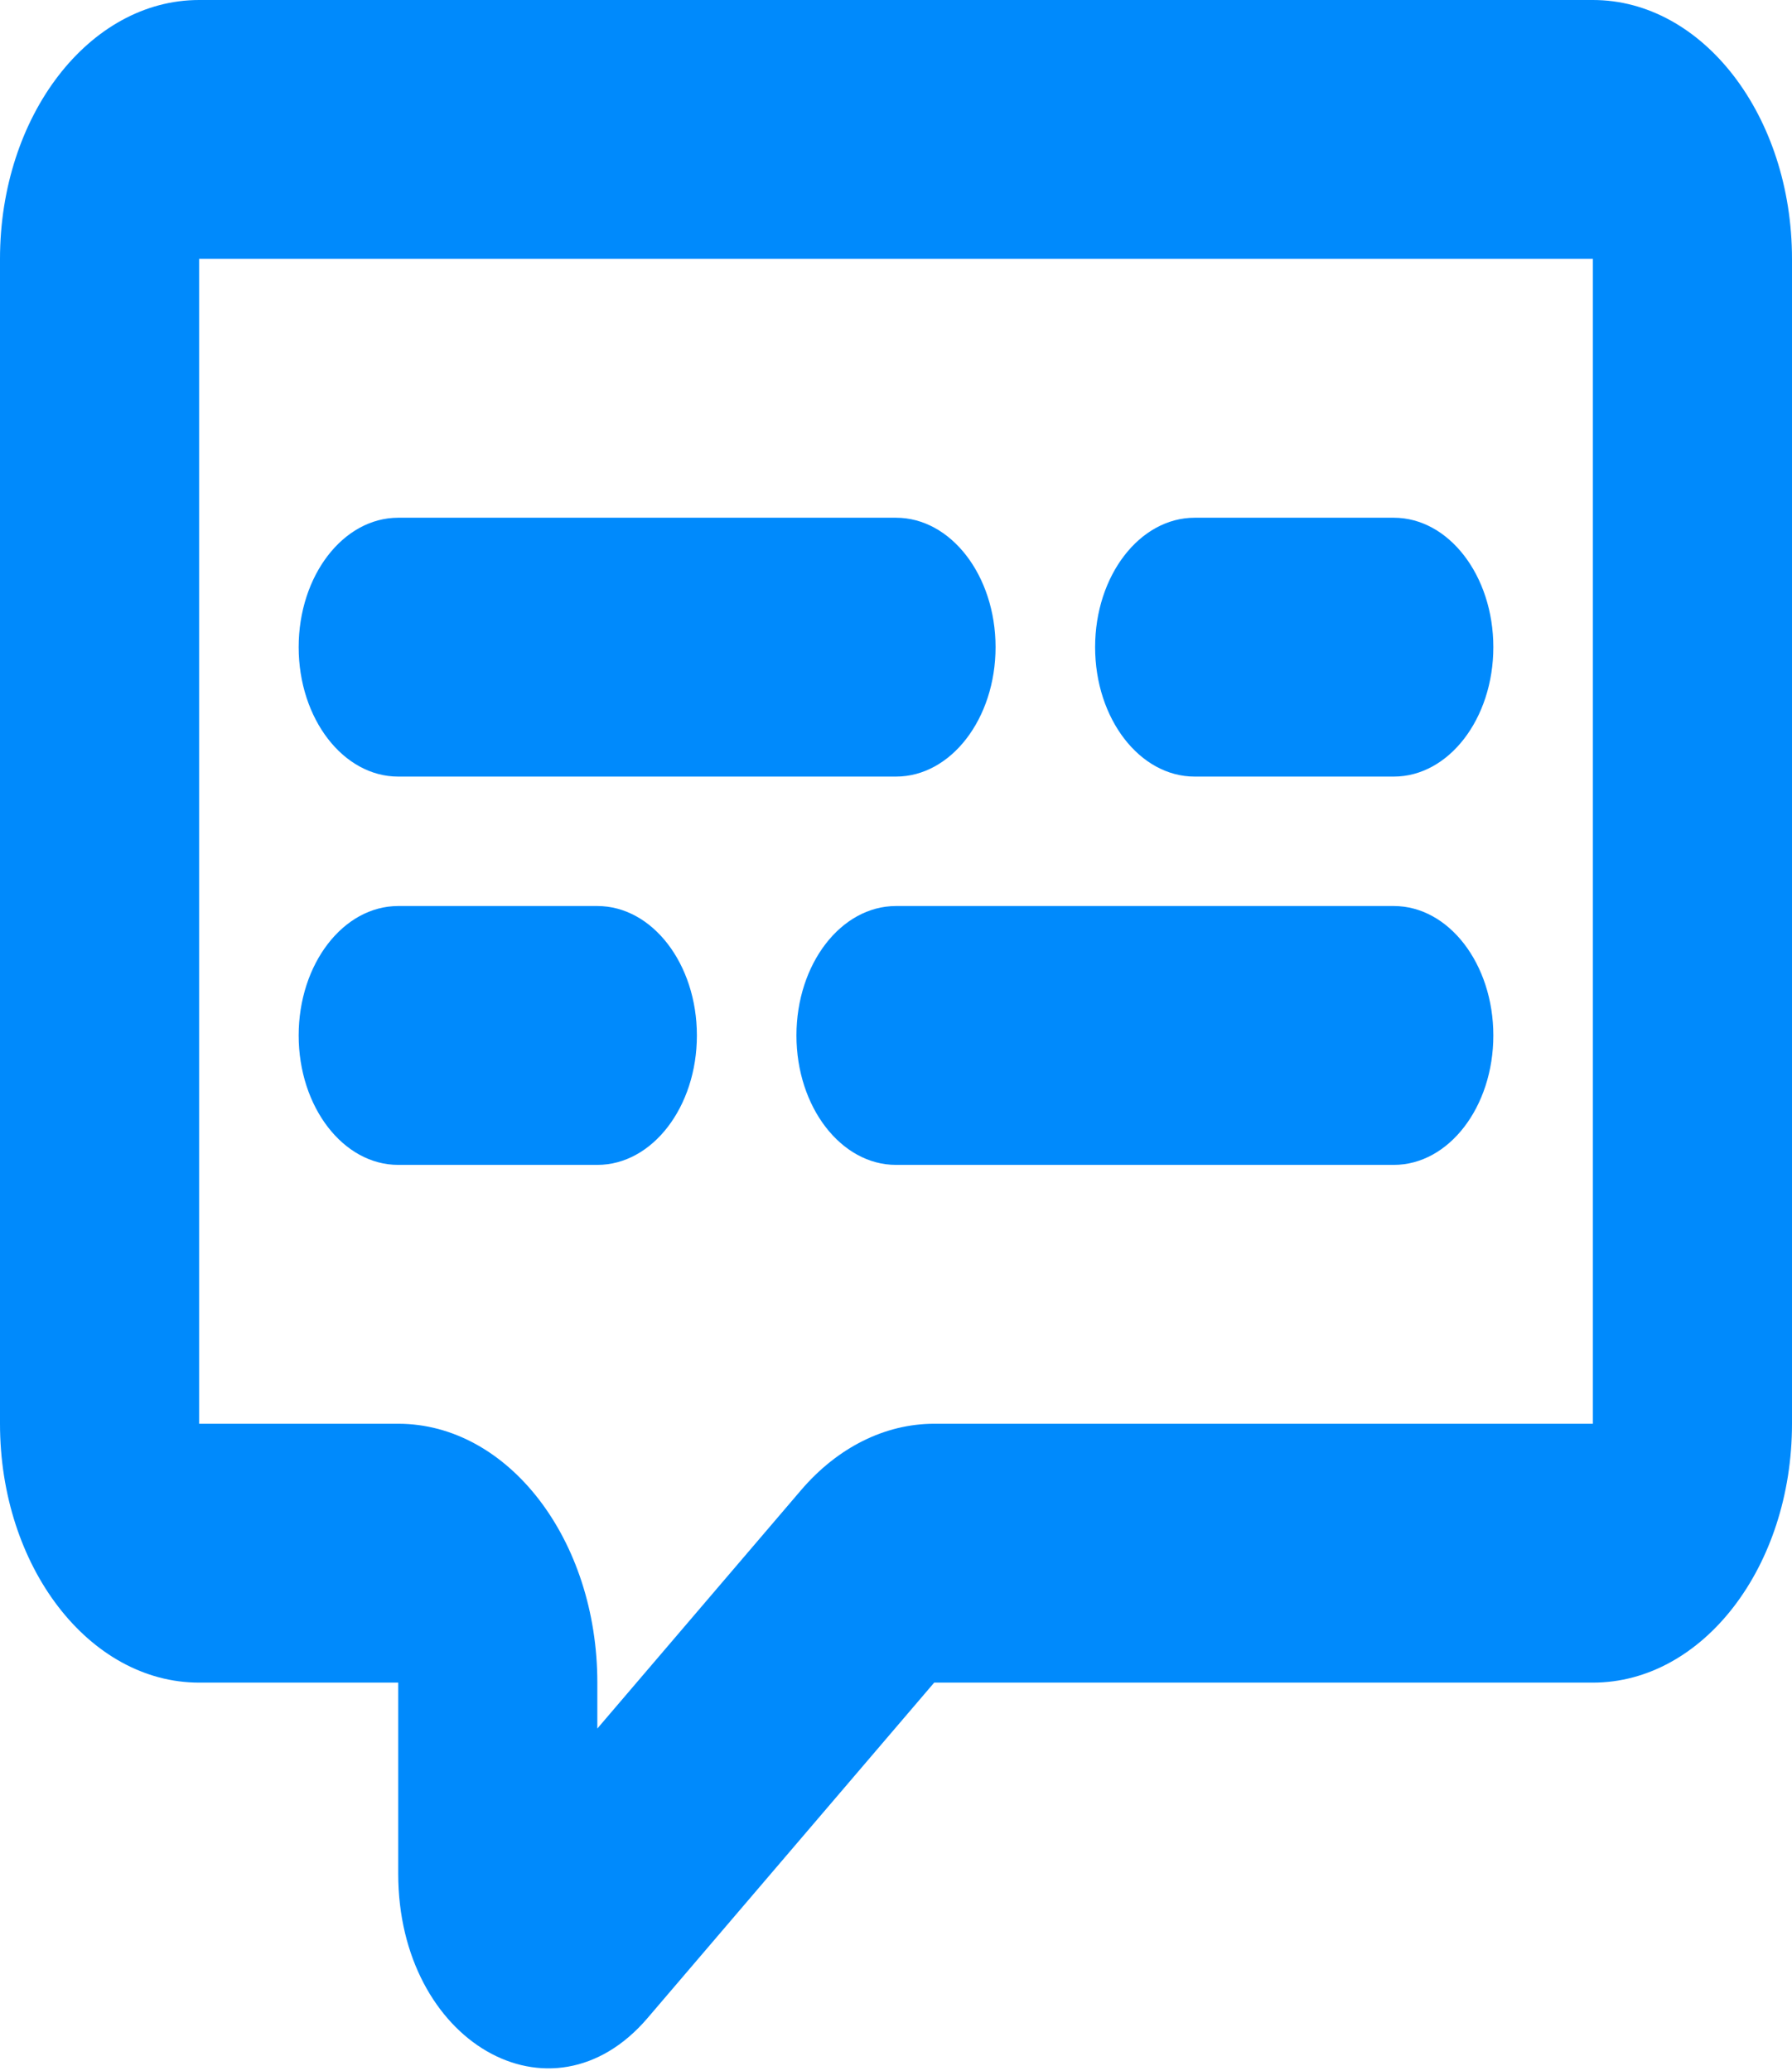 <svg width="45" height="52" viewBox="0 0 45 52" fill="none" xmlns="http://www.w3.org/2000/svg">
<path fill-rule="evenodd" clip-rule="evenodd" d="M0 6.5C0 2.91 2.239 0 5 0H40C42.761 0 45 2.91 45 6.5V35.75C45 39.34 42.761 42.25 40 42.25L23.459 42.25L16.259 50.675C13.845 53.498 10 51.272 10 47.051V42.25H5C2.239 42.25 0 39.34 0 35.75V6.5ZM40 6.5L5 6.5V35.75H10C12.761 35.75 15 38.66 15 42.25V43.403L20.114 37.419C21.033 36.344 22.224 35.75 23.459 35.75H40V6.5ZM7.5 16.25C7.5 14.455 8.619 13 10 13H22.5C23.881 13 25 14.455 25 16.25C25 18.045 23.881 19.5 22.5 19.5H10C8.619 19.5 7.5 18.045 7.5 16.25ZM27.5 16.25C27.5 14.455 28.619 13 30 13H35C36.381 13 37.5 14.455 37.5 16.25C37.5 18.045 36.381 19.5 35 19.5H30C28.619 19.5 27.5 18.045 27.5 16.25ZM7.5 26C7.5 24.205 8.619 22.75 10 22.75H15C16.381 22.75 17.5 24.205 17.5 26C17.5 27.795 16.381 29.25 15 29.25H10C8.619 29.25 7.5 27.795 7.5 26ZM20 26C20 24.205 21.119 22.75 22.5 22.75H35C36.381 22.75 37.5 24.205 37.5 26C37.5 27.795 36.381 29.25 35 29.25H22.5C21.119 29.25 20 27.795 20 26Z" fill="#008AFC"/>
</svg>
